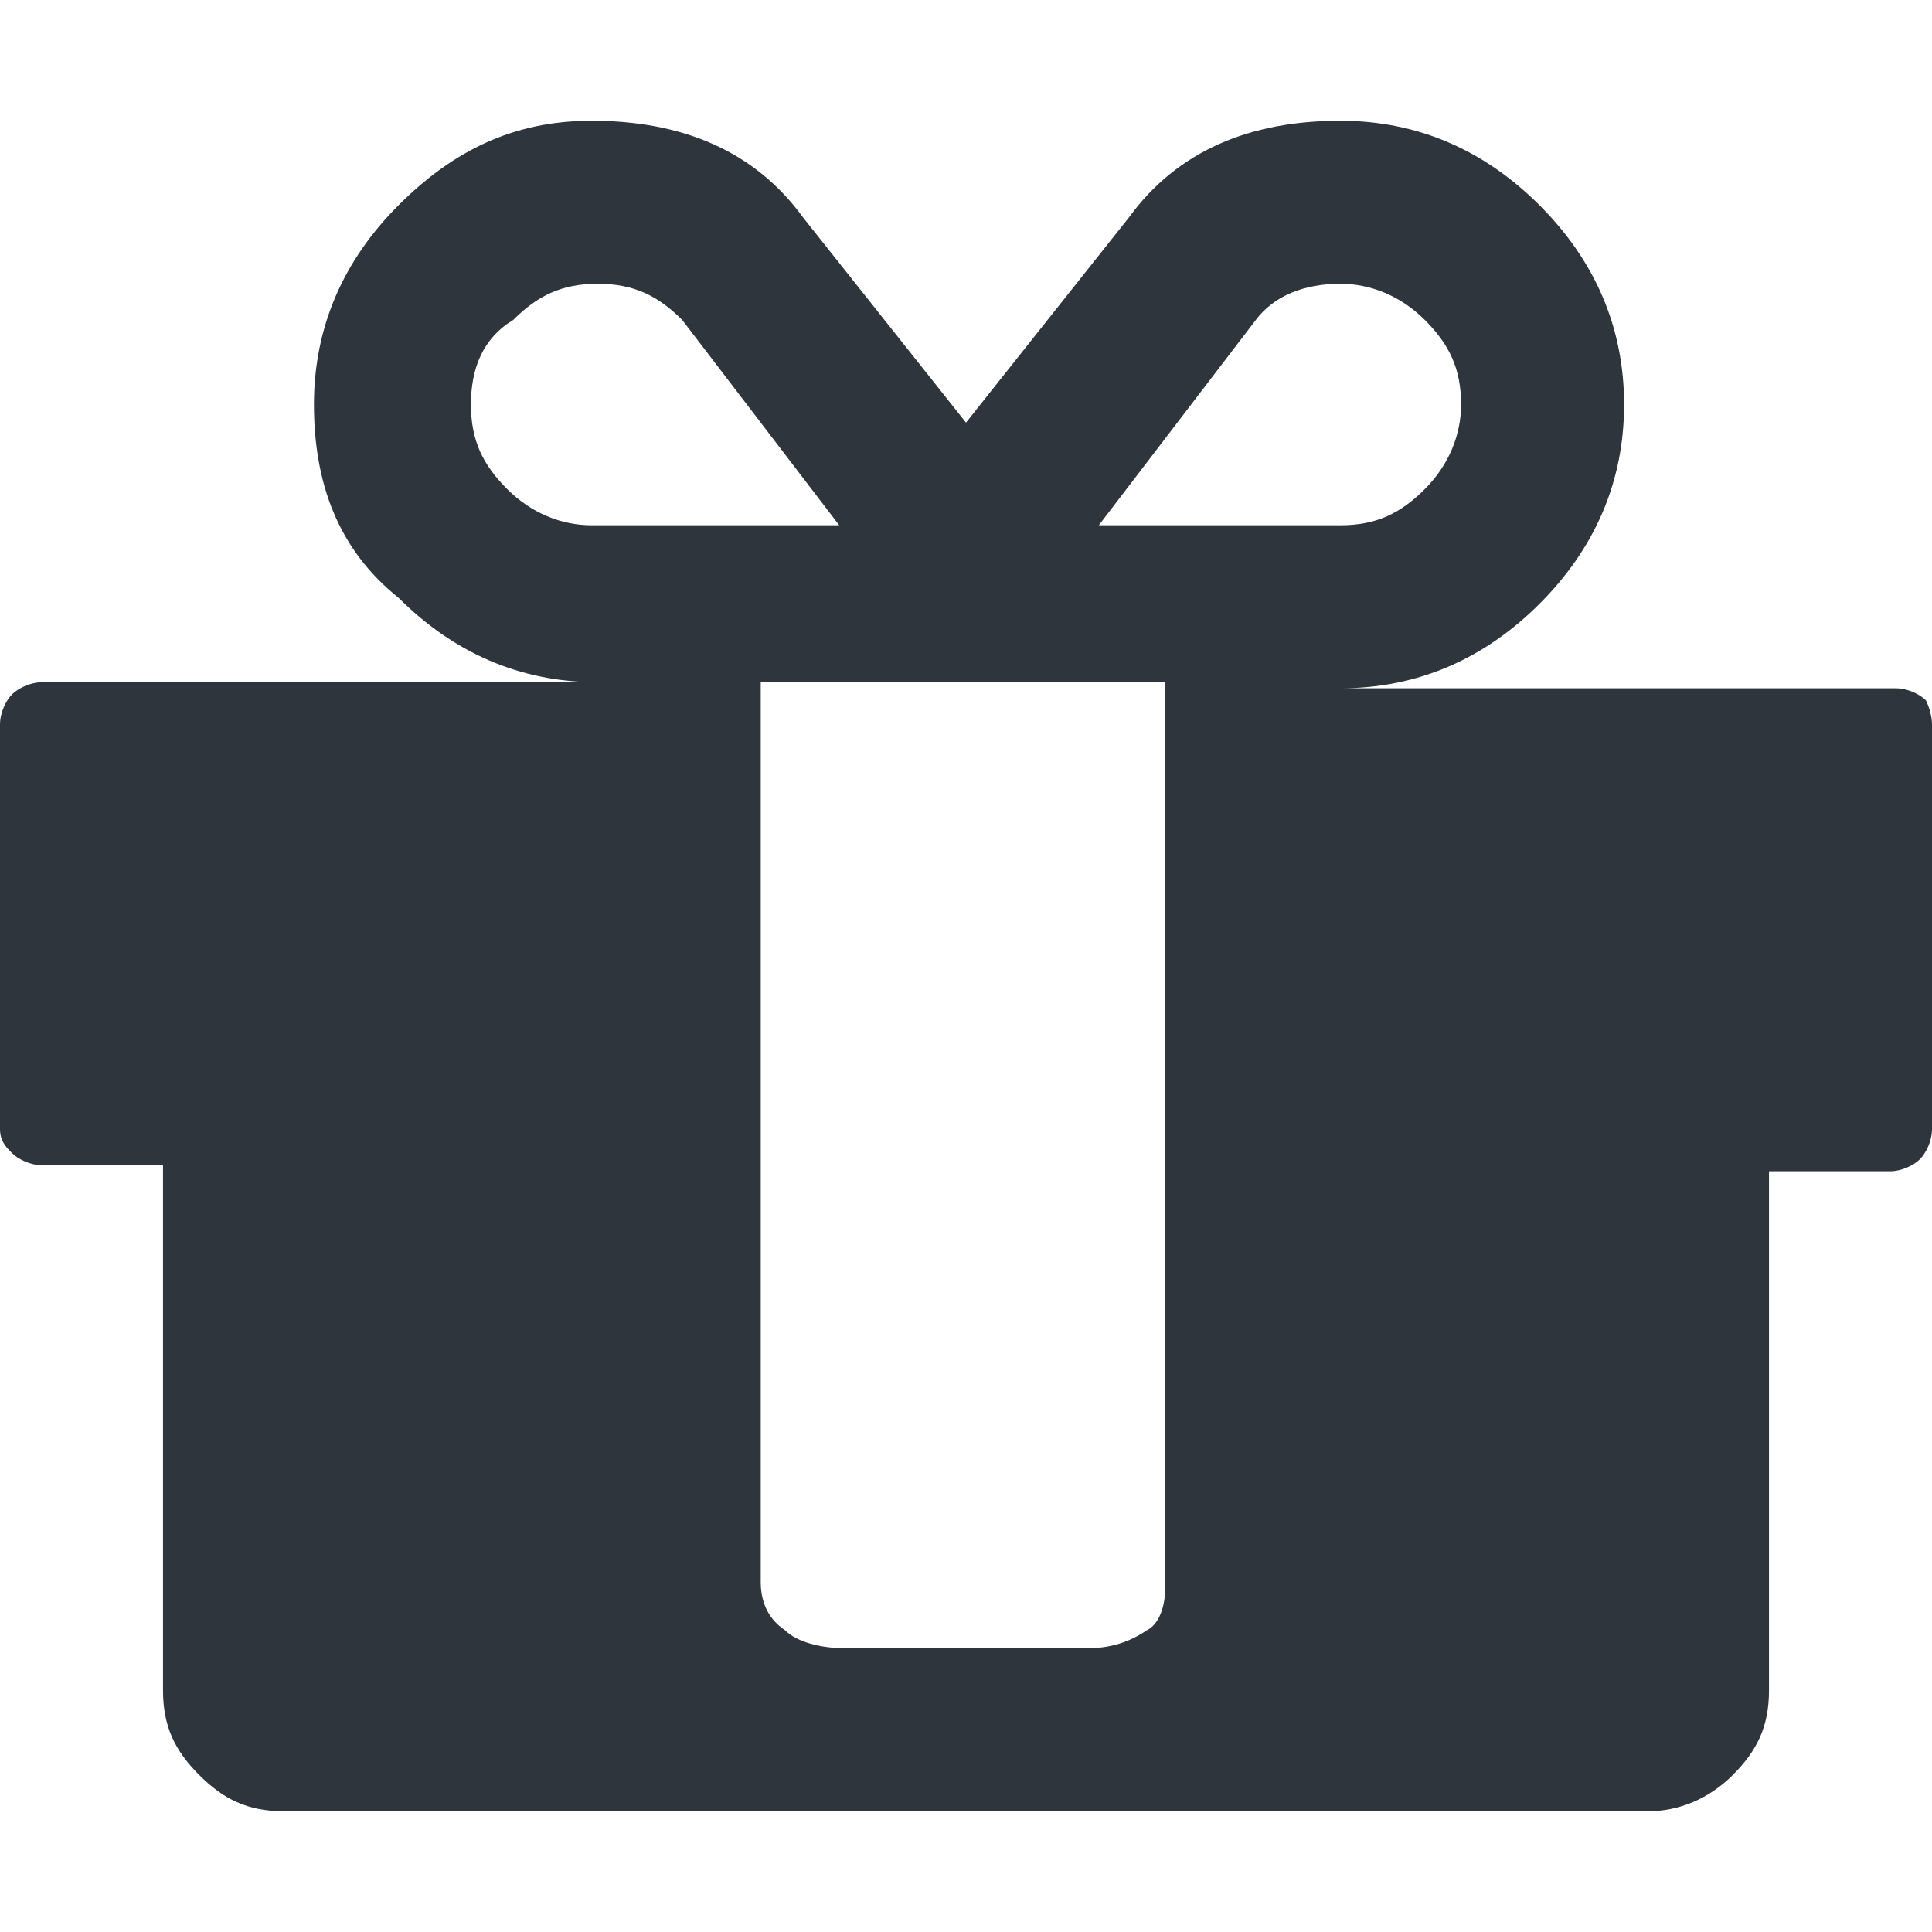 <?xml version="1.0" encoding="utf-8"?>
<!-- Generator: Adobe Illustrator 25.1.0, SVG Export Plug-In . SVG Version: 6.00 Build 0)  -->
<svg version="1.1" id="レイヤー_1" xmlns="http://www.w3.org/2000/svg" xmlns:xlink="http://www.w3.org/1999/xlink" x="0px"
	 y="0px" width="32px" height="32px" viewBox="0 0 32 32" style="enable-background:new 0 0 32 32;" xml:space="preserve">
<style type="text/css">
	.st0{fill:#2F353D;}
</style>
<path class="st0" d="M19.3,26.3V11.3h-6.7v14.9c0,0.3,0.1,0.6,0.4,0.8c0.2,0.2,0.6,0.3,1,0.3h4c0.4,0,0.7-0.1,1-0.3
	C19.2,26.9,19.3,26.6,19.3,26.3z M9.8,8.7h4.1l-2.6-3.4c-0.4-0.4-0.8-0.6-1.4-0.6c-0.6,0-1,0.2-1.4,0.6C8,5.6,7.8,6.1,7.8,6.7
	c0,0.6,0.2,1,0.6,1.4C8.8,8.5,9.3,8.7,9.8,8.7z M24.2,6.7c0-0.6-0.2-1-0.6-1.4c-0.4-0.4-0.9-0.6-1.4-0.6c-0.6,0-1.1,0.2-1.4,0.6
	l-2.6,3.4h4c0.6,0,1-0.2,1.4-0.6C24,7.7,24.2,7.2,24.2,6.7z M32,12v6.7c0,0.2-0.1,0.4-0.2,0.5c-0.1,0.1-0.3,0.2-0.5,0.2h-2V28
	c0,0.6-0.2,1-0.6,1.4c-0.4,0.4-0.9,0.6-1.4,0.6H4.7c-0.6,0-1-0.2-1.4-0.6C2.9,29,2.7,28.6,2.7,28v-8.7h-2c-0.2,0-0.4-0.1-0.5-0.2
	C0.1,19,0,18.9,0,18.7V12c0-0.2,0.1-0.4,0.2-0.5c0.1-0.1,0.3-0.2,0.5-0.2h9.2c-1.3,0-2.4-0.5-3.3-1.4C5.6,9.1,5.2,8,5.2,6.7
	c0-1.3,0.5-2.4,1.4-3.3S8.5,2,9.8,2c1.5,0,2.7,0.5,3.5,1.6L16,7l2.7-3.4c0.8-1.1,2-1.6,3.5-1.6c1.3,0,2.4,0.5,3.3,1.4s1.4,2,1.4,3.3
	c0,1.3-0.5,2.4-1.4,3.3c-0.9,0.9-2,1.4-3.3,1.4h9.2c0.2,0,0.4,0.1,0.5,0.2C31.9,11.6,32,11.8,32,12z"/>
</svg>
